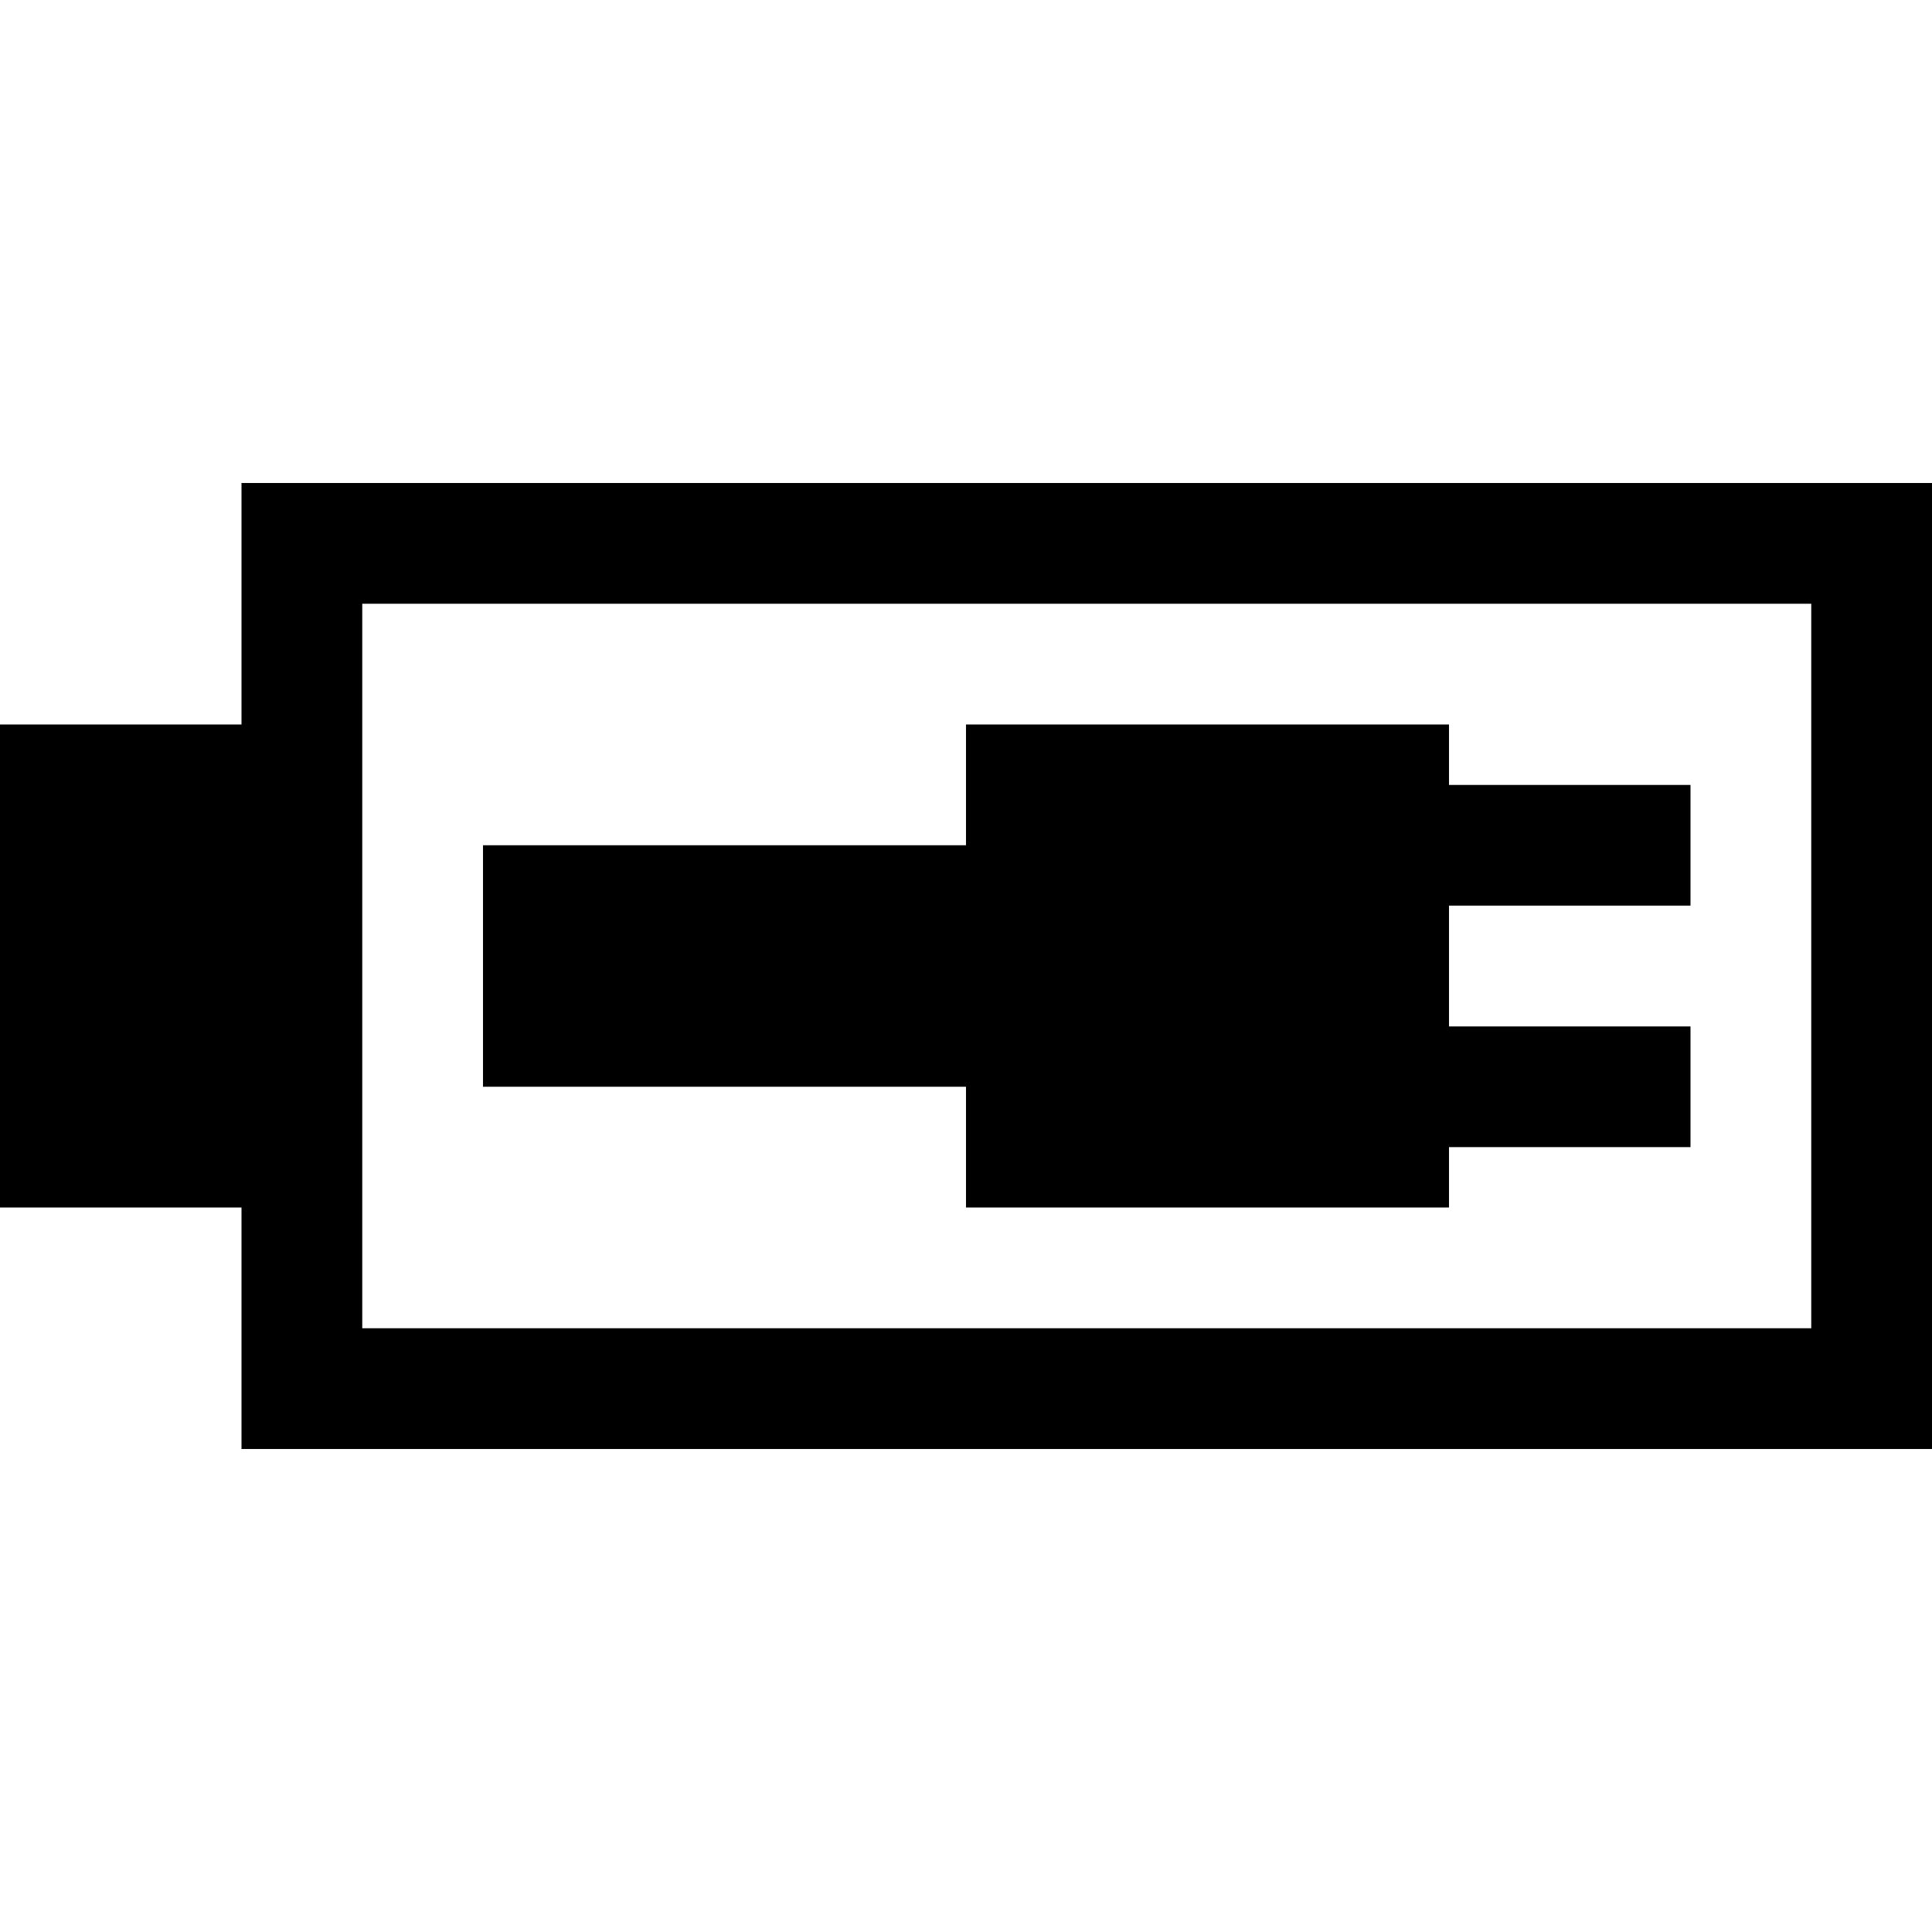 <?xml version="1.0" ?><svg enable-background="new 0 0 32 32" height="32px" id="svg2" version="1.1" viewBox="0 0 32 32" width="32px" xml:space="preserve" xmlns="http://www.w3.org/2000/svg" xmlns:cc="http://creativecommons.org/ns#" xmlns:dc="http://purl.org/dc/elements/1.1/" xmlns:inkscape="http://www.inkscape.org/namespaces/inkscape" xmlns:rdf="http://www.w3.org/1999/02/22-rdf-syntax-ns#" xmlns:sodipodi="http://sodipodi.sourceforge.net/DTD/sodipodi-0.dtd" xmlns:svg="http://www.w3.org/2000/svg"><g id="background"><rect fill="none" height="32" width="32"/></g><g id="battery_x5F_pluged"><path d="M4,8v4H0l0,8h4v4h28V8H4z M6,22V10h24v12H6z"/><polygon points="28,15 28,13.001 24,13.001 24,12 16,12 16,14 8,14 8,18 16,18 16,20 24,20 24,19 28,19 28,17.001 24,17.001 24,15     "/></g></svg>